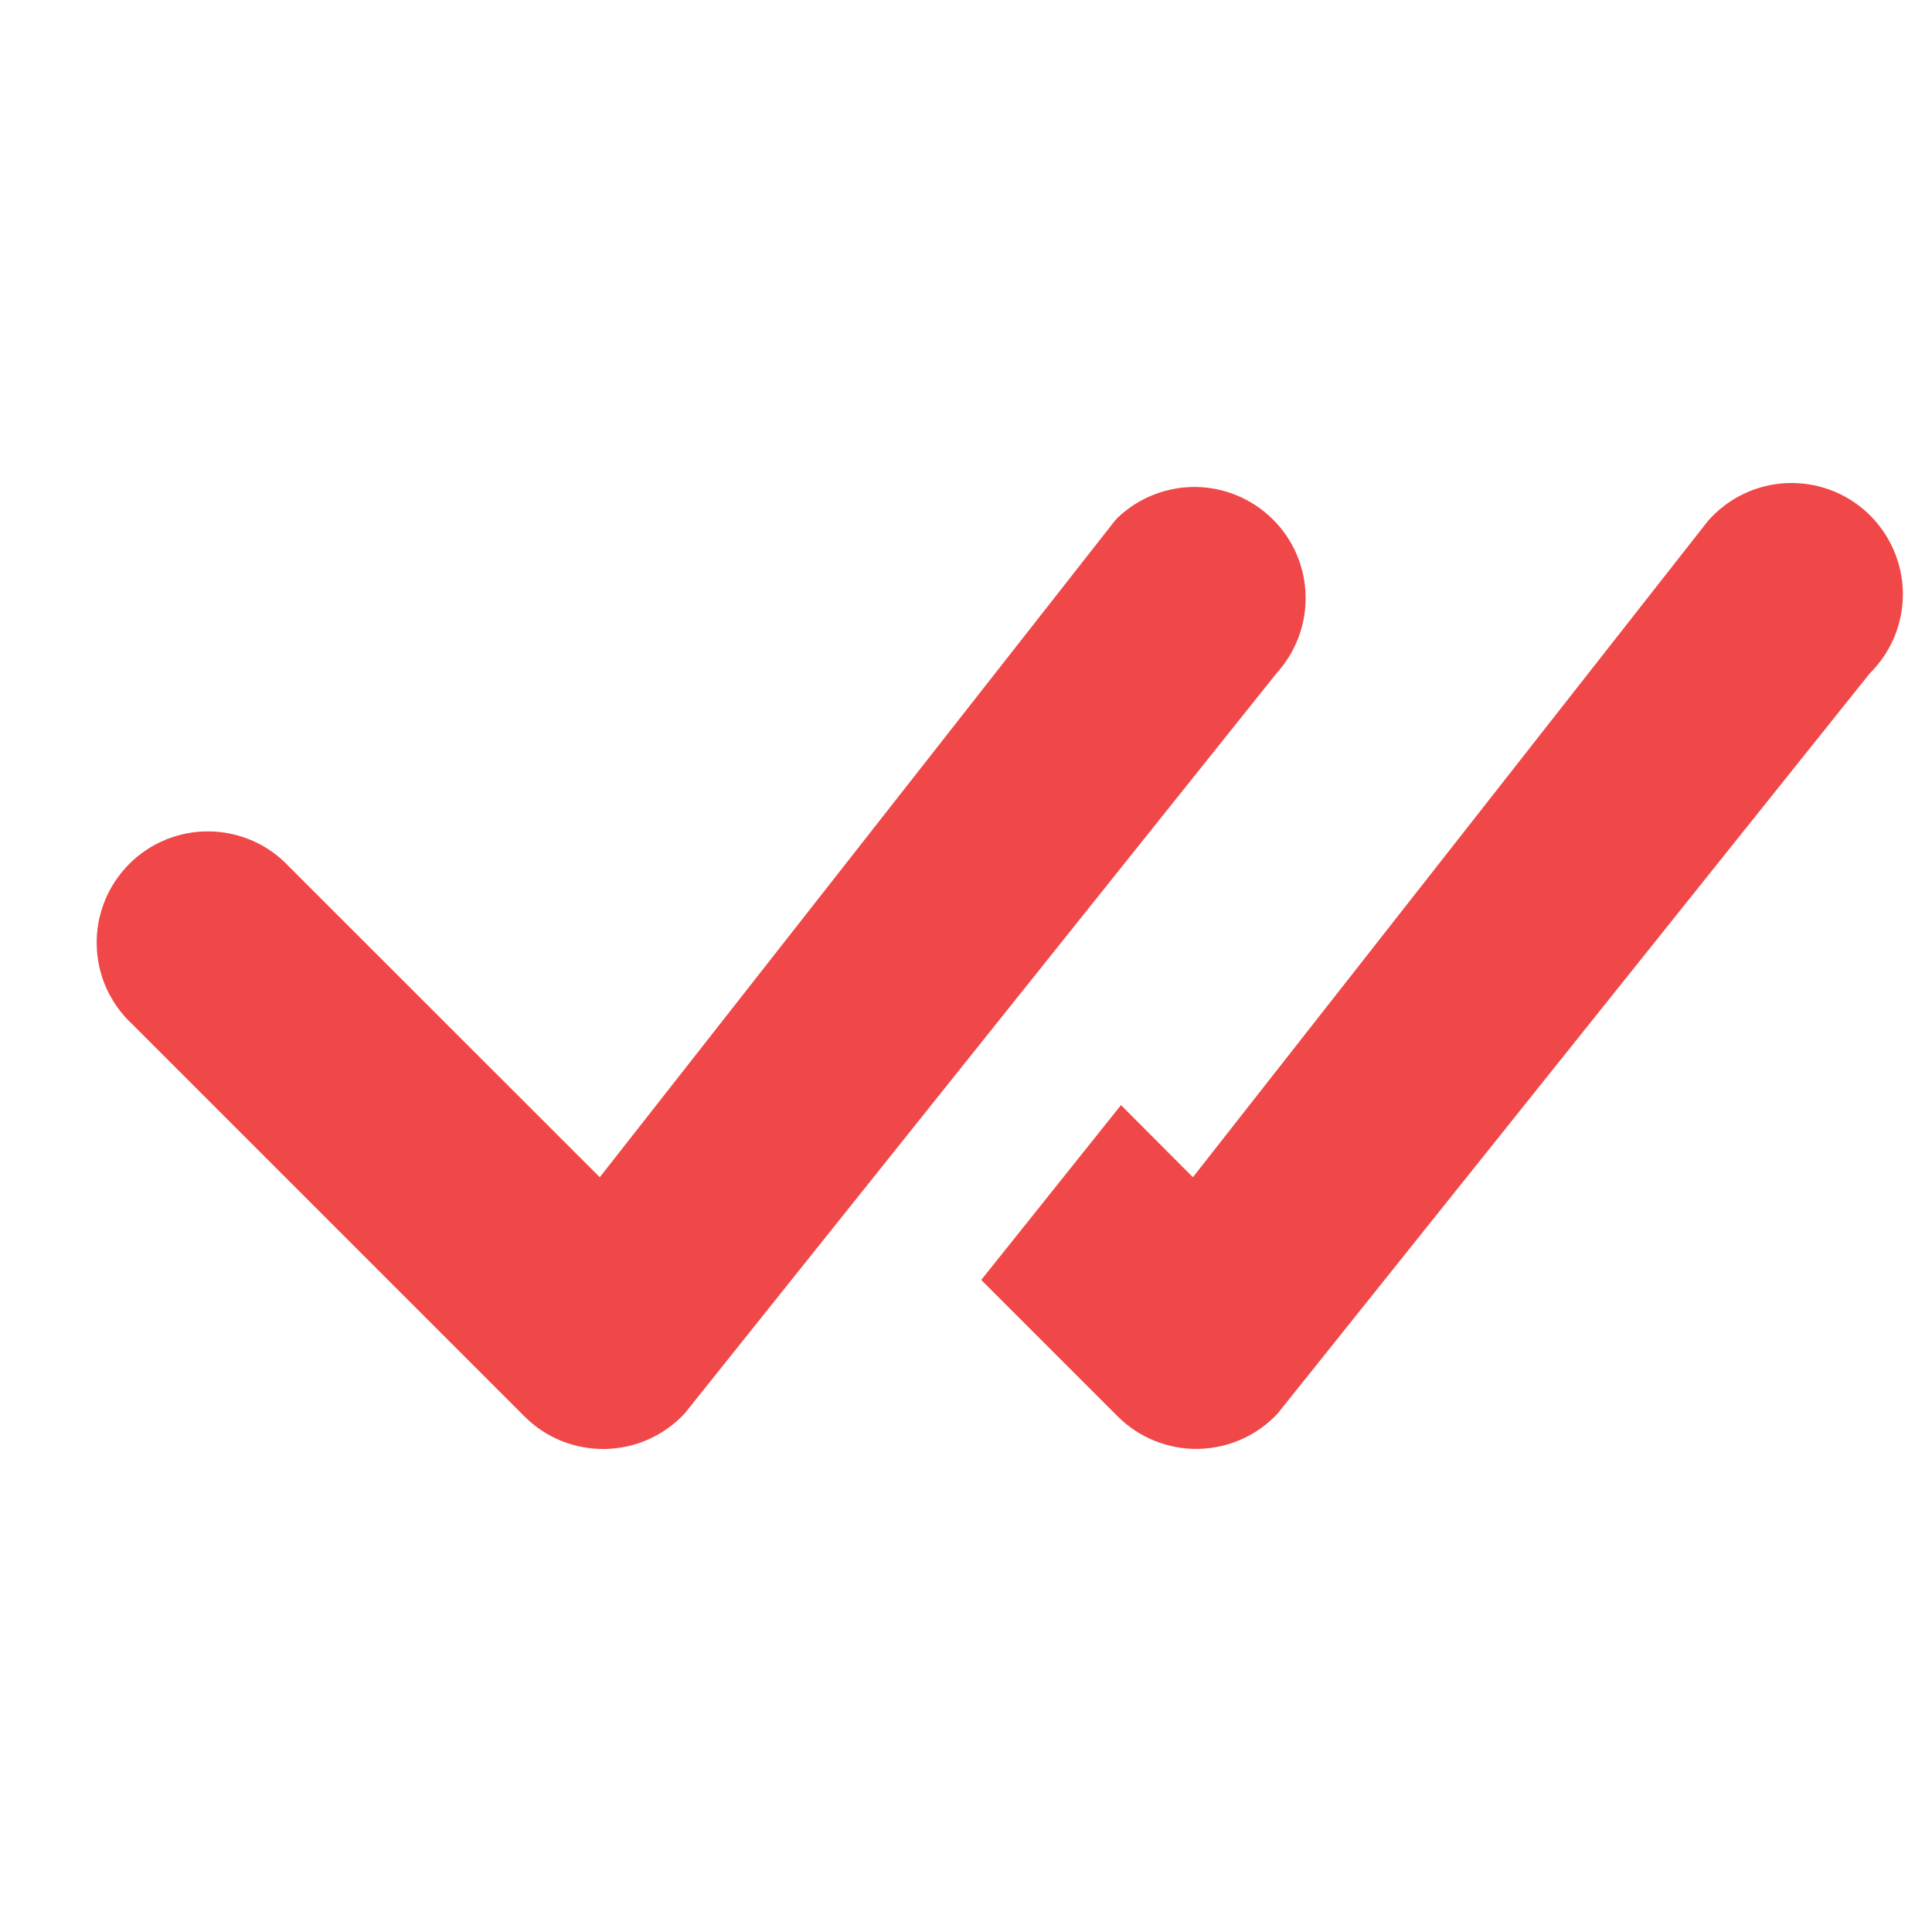 <?xml version="1.0" encoding="utf-8"?><svg xmlns="http://www.w3.org/2000/svg" fill="none" viewBox="0 0 18 18" height="18" width="18">
<path fill="#F04848" d="M10.413 4.823C10.608 4.638 10.867 4.535 11.136 4.537C11.405 4.539 11.662 4.646 11.854 4.834C12.046 5.022 12.157 5.277 12.164 5.546C12.171 5.815 12.073 6.076 11.892 6.274L6.379 13.169C6.284 13.271 6.169 13.353 6.042 13.41C5.915 13.467 5.778 13.497 5.638 13.5C5.499 13.502 5.361 13.477 5.231 13.425C5.102 13.373 4.985 13.295 4.886 13.196L1.23 9.54C1.128 9.445 1.047 9.331 0.99 9.204C0.933 9.077 0.903 8.94 0.901 8.8C0.898 8.661 0.924 8.523 0.976 8.394C1.028 8.265 1.106 8.148 1.204 8.049C1.302 7.951 1.42 7.873 1.549 7.821C1.678 7.769 1.816 7.743 1.955 7.746C2.094 7.748 2.231 7.779 2.358 7.835C2.486 7.892 2.6 7.974 2.695 8.076L5.588 10.968L10.386 4.853L10.413 4.823ZM9.142 11.925L10.413 13.196C10.512 13.295 10.629 13.372 10.758 13.424C10.887 13.476 11.026 13.502 11.165 13.499C11.304 13.496 11.441 13.466 11.568 13.409C11.695 13.352 11.81 13.271 11.904 13.169L17.42 6.274C17.519 6.176 17.598 6.059 17.651 5.93C17.704 5.802 17.73 5.663 17.729 5.524C17.727 5.385 17.697 5.248 17.641 5.12C17.585 4.993 17.504 4.878 17.403 4.782C17.302 4.687 17.182 4.612 17.051 4.564C16.921 4.516 16.782 4.495 16.643 4.501C16.504 4.508 16.367 4.542 16.242 4.603C16.116 4.663 16.005 4.749 15.913 4.853L11.114 10.968L10.444 10.296L9.142 11.925Z"></path>
</svg>
